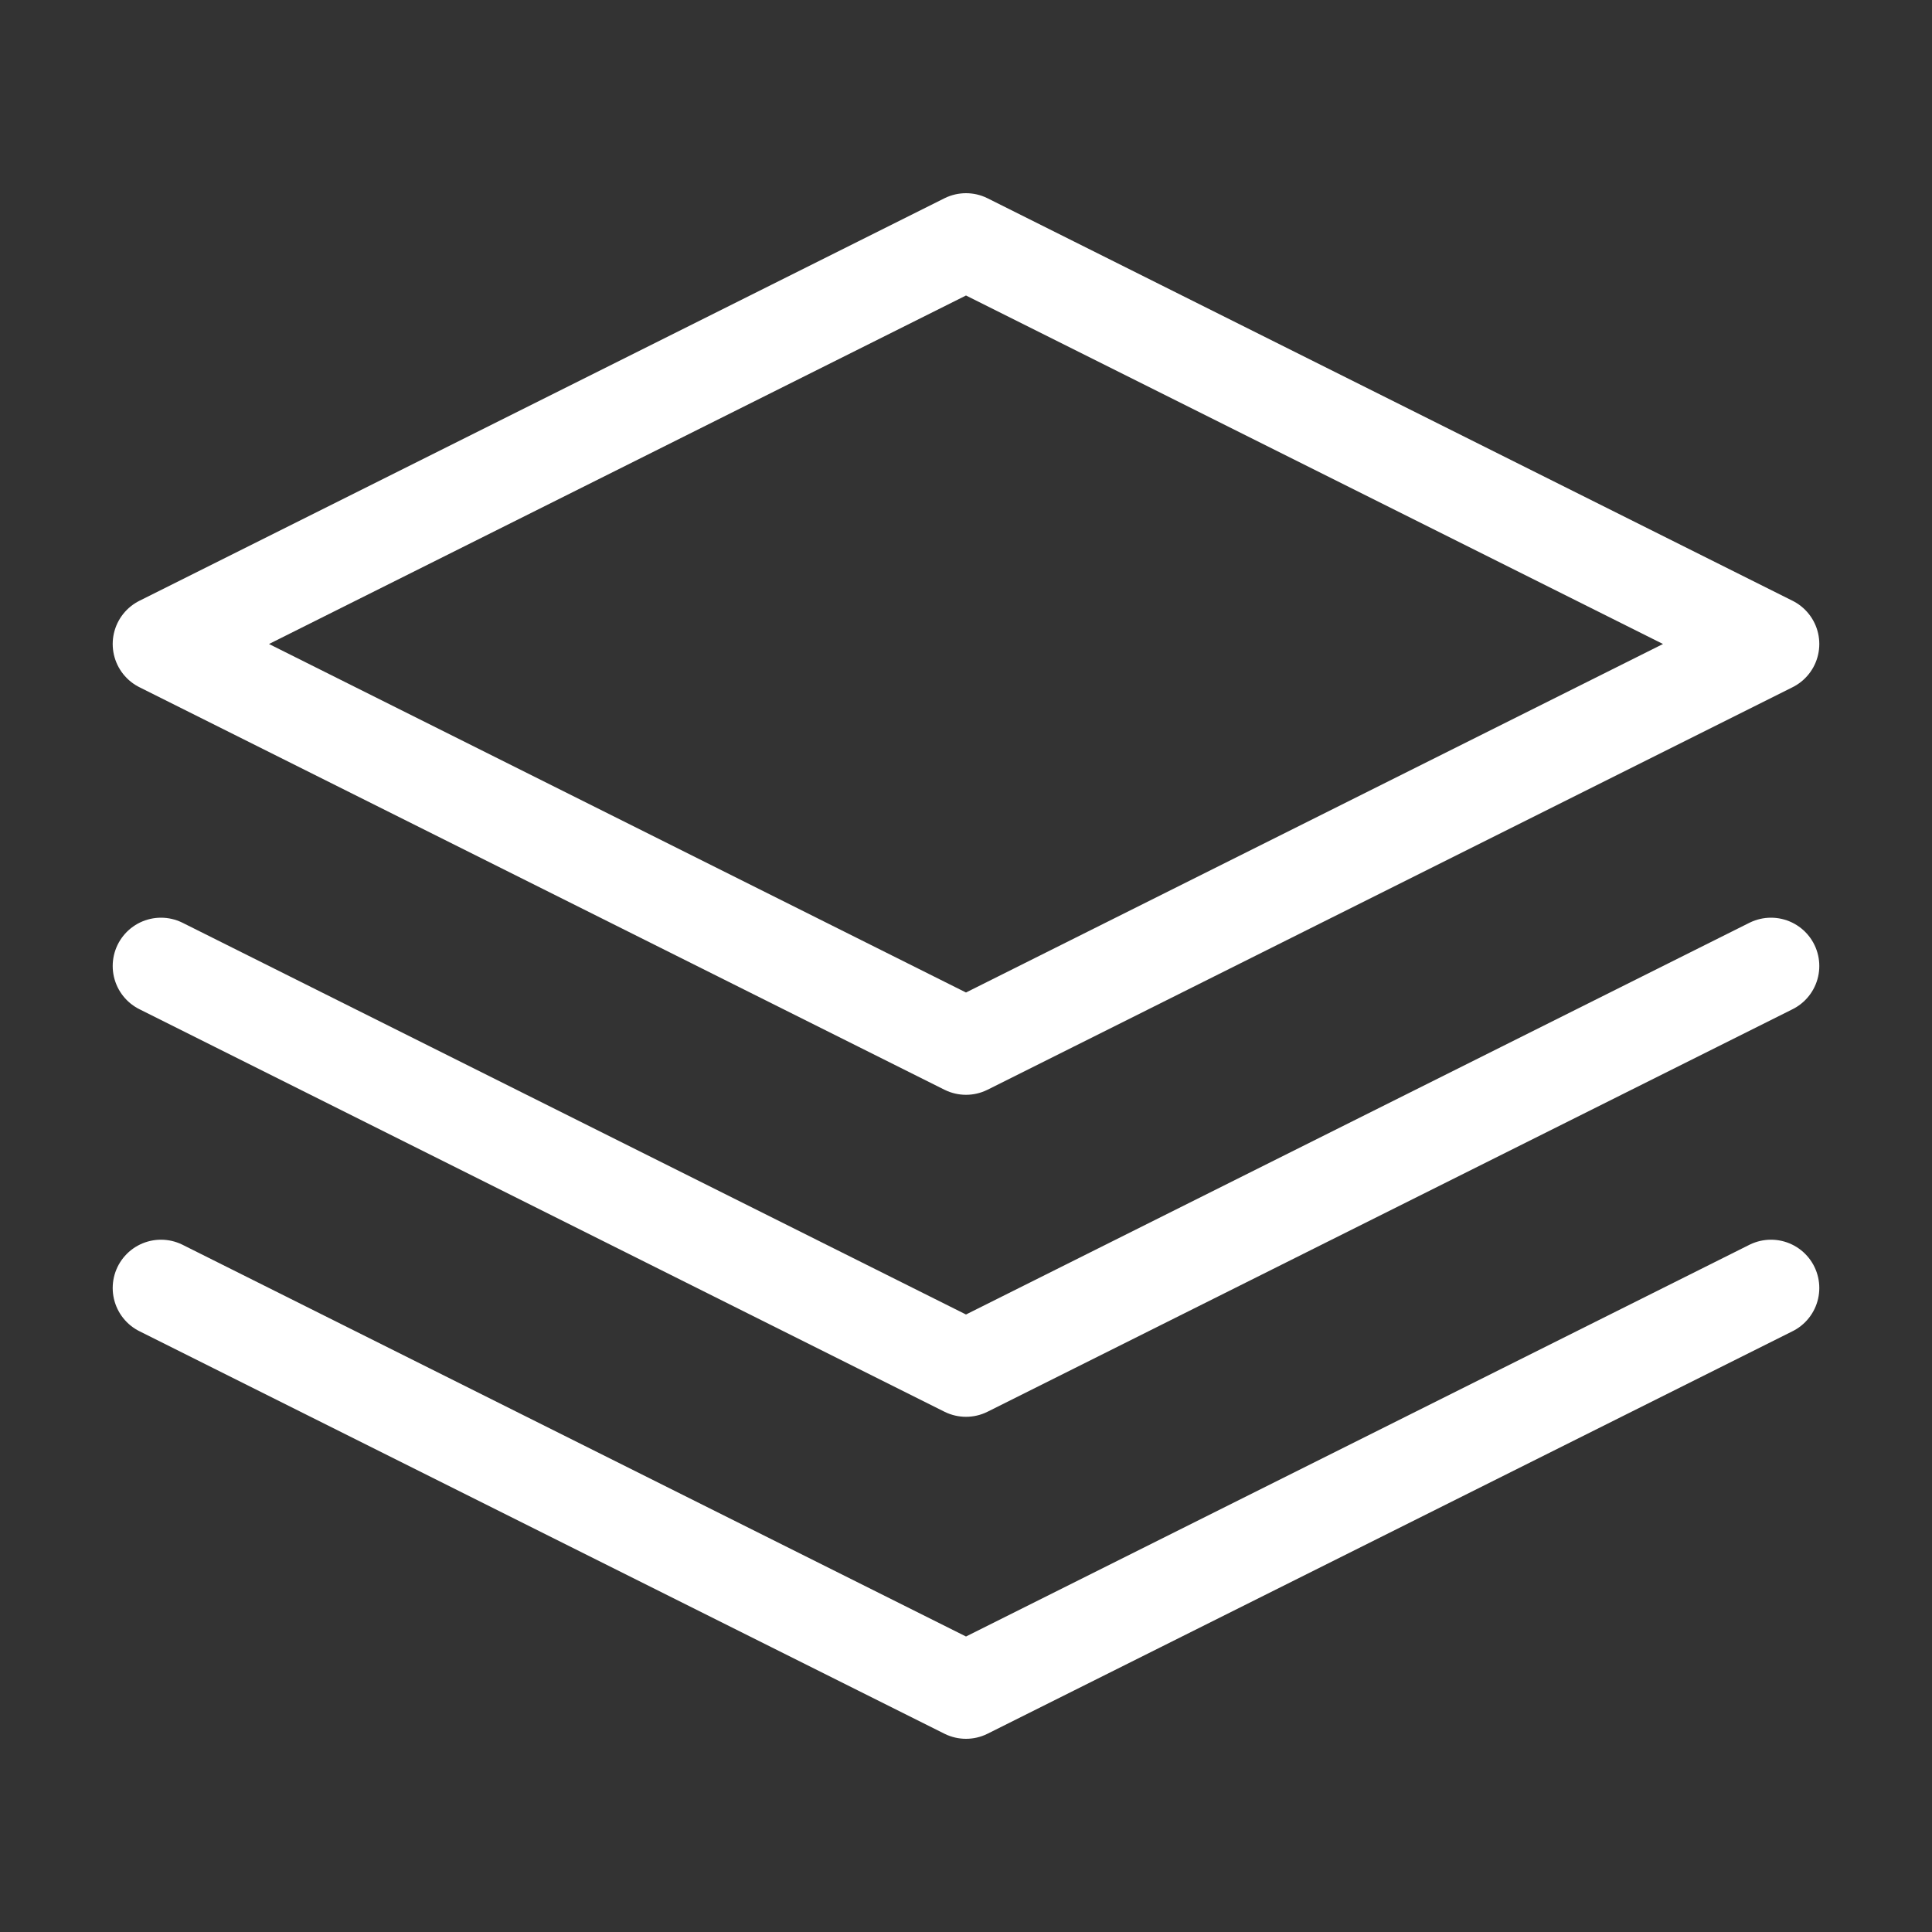 <?xml version="1.0" encoding="UTF-8"?> <svg xmlns="http://www.w3.org/2000/svg" width="30" height="30" viewBox="0 0 30 30" fill="none"><rect x="0" y="0" width="30" height="30" fill="#333333" stroke="none"/><path d="M27.5 15L15 21.25L2.5 15M27.5 20L15 26.25L2.5 20M2.5 10L15 3.75L27.5 10L15 16.25L2.5 10Z" stroke="white" stroke-width="1.5" stroke-linecap="round" stroke-linejoin="round"></path></svg> 